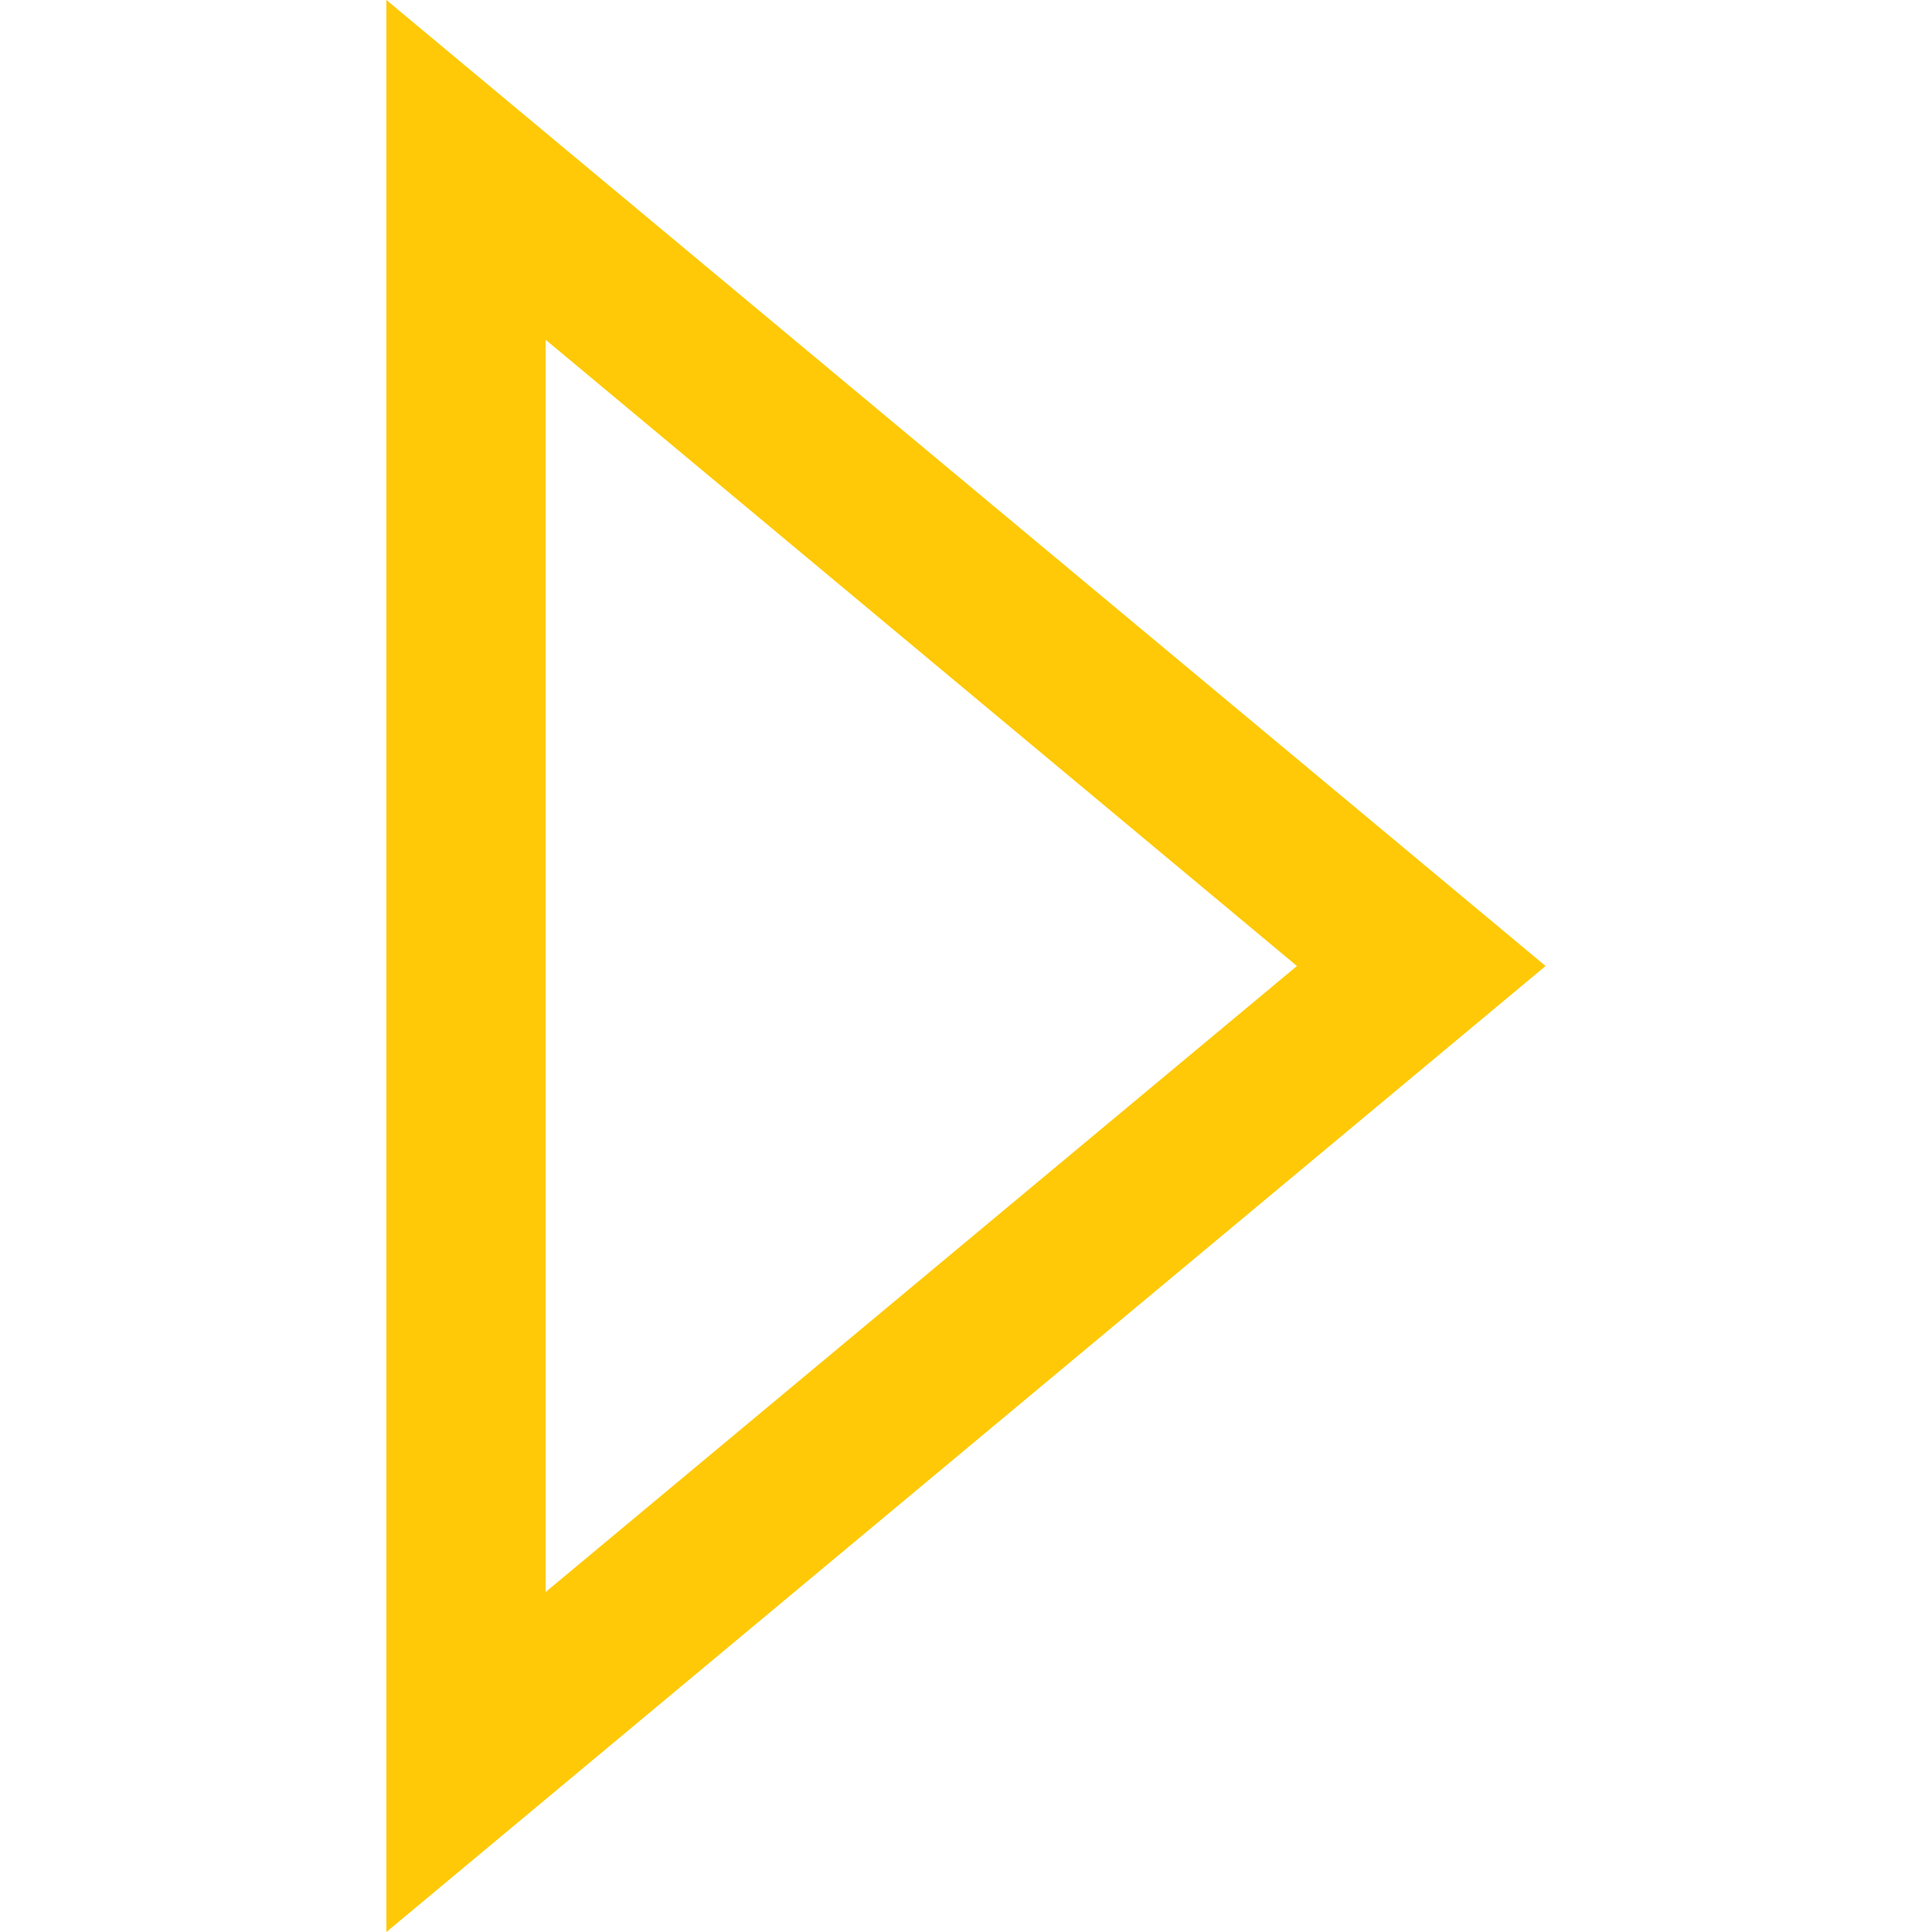 <?xml version="1.0" encoding="utf-8"?>
<!-- Generator: Adobe Illustrator 24.1.1, SVG Export Plug-In . SVG Version: 6.00 Build 0)  -->
<svg fill="#ffc907" version="1.1" id="Layer_1" xmlns="http://www.w3.org/2000/svg" xmlns:xlink="http://www.w3.org/1999/xlink" x="0px" y="0px"
	 viewBox="0 0 512 512" style="enable-background:new 0 0 512 512;" xml:space="preserve">
<g>
	<polygon points="123.5,45 110,61.2 343.7,256 144.6,421.9 144.6,45 123.5,45 110,61.2 123.5,45 102.4,45 102.4,512 409.6,256 
		102.4,0 102.4,45 	"/>
</g>
</svg>
